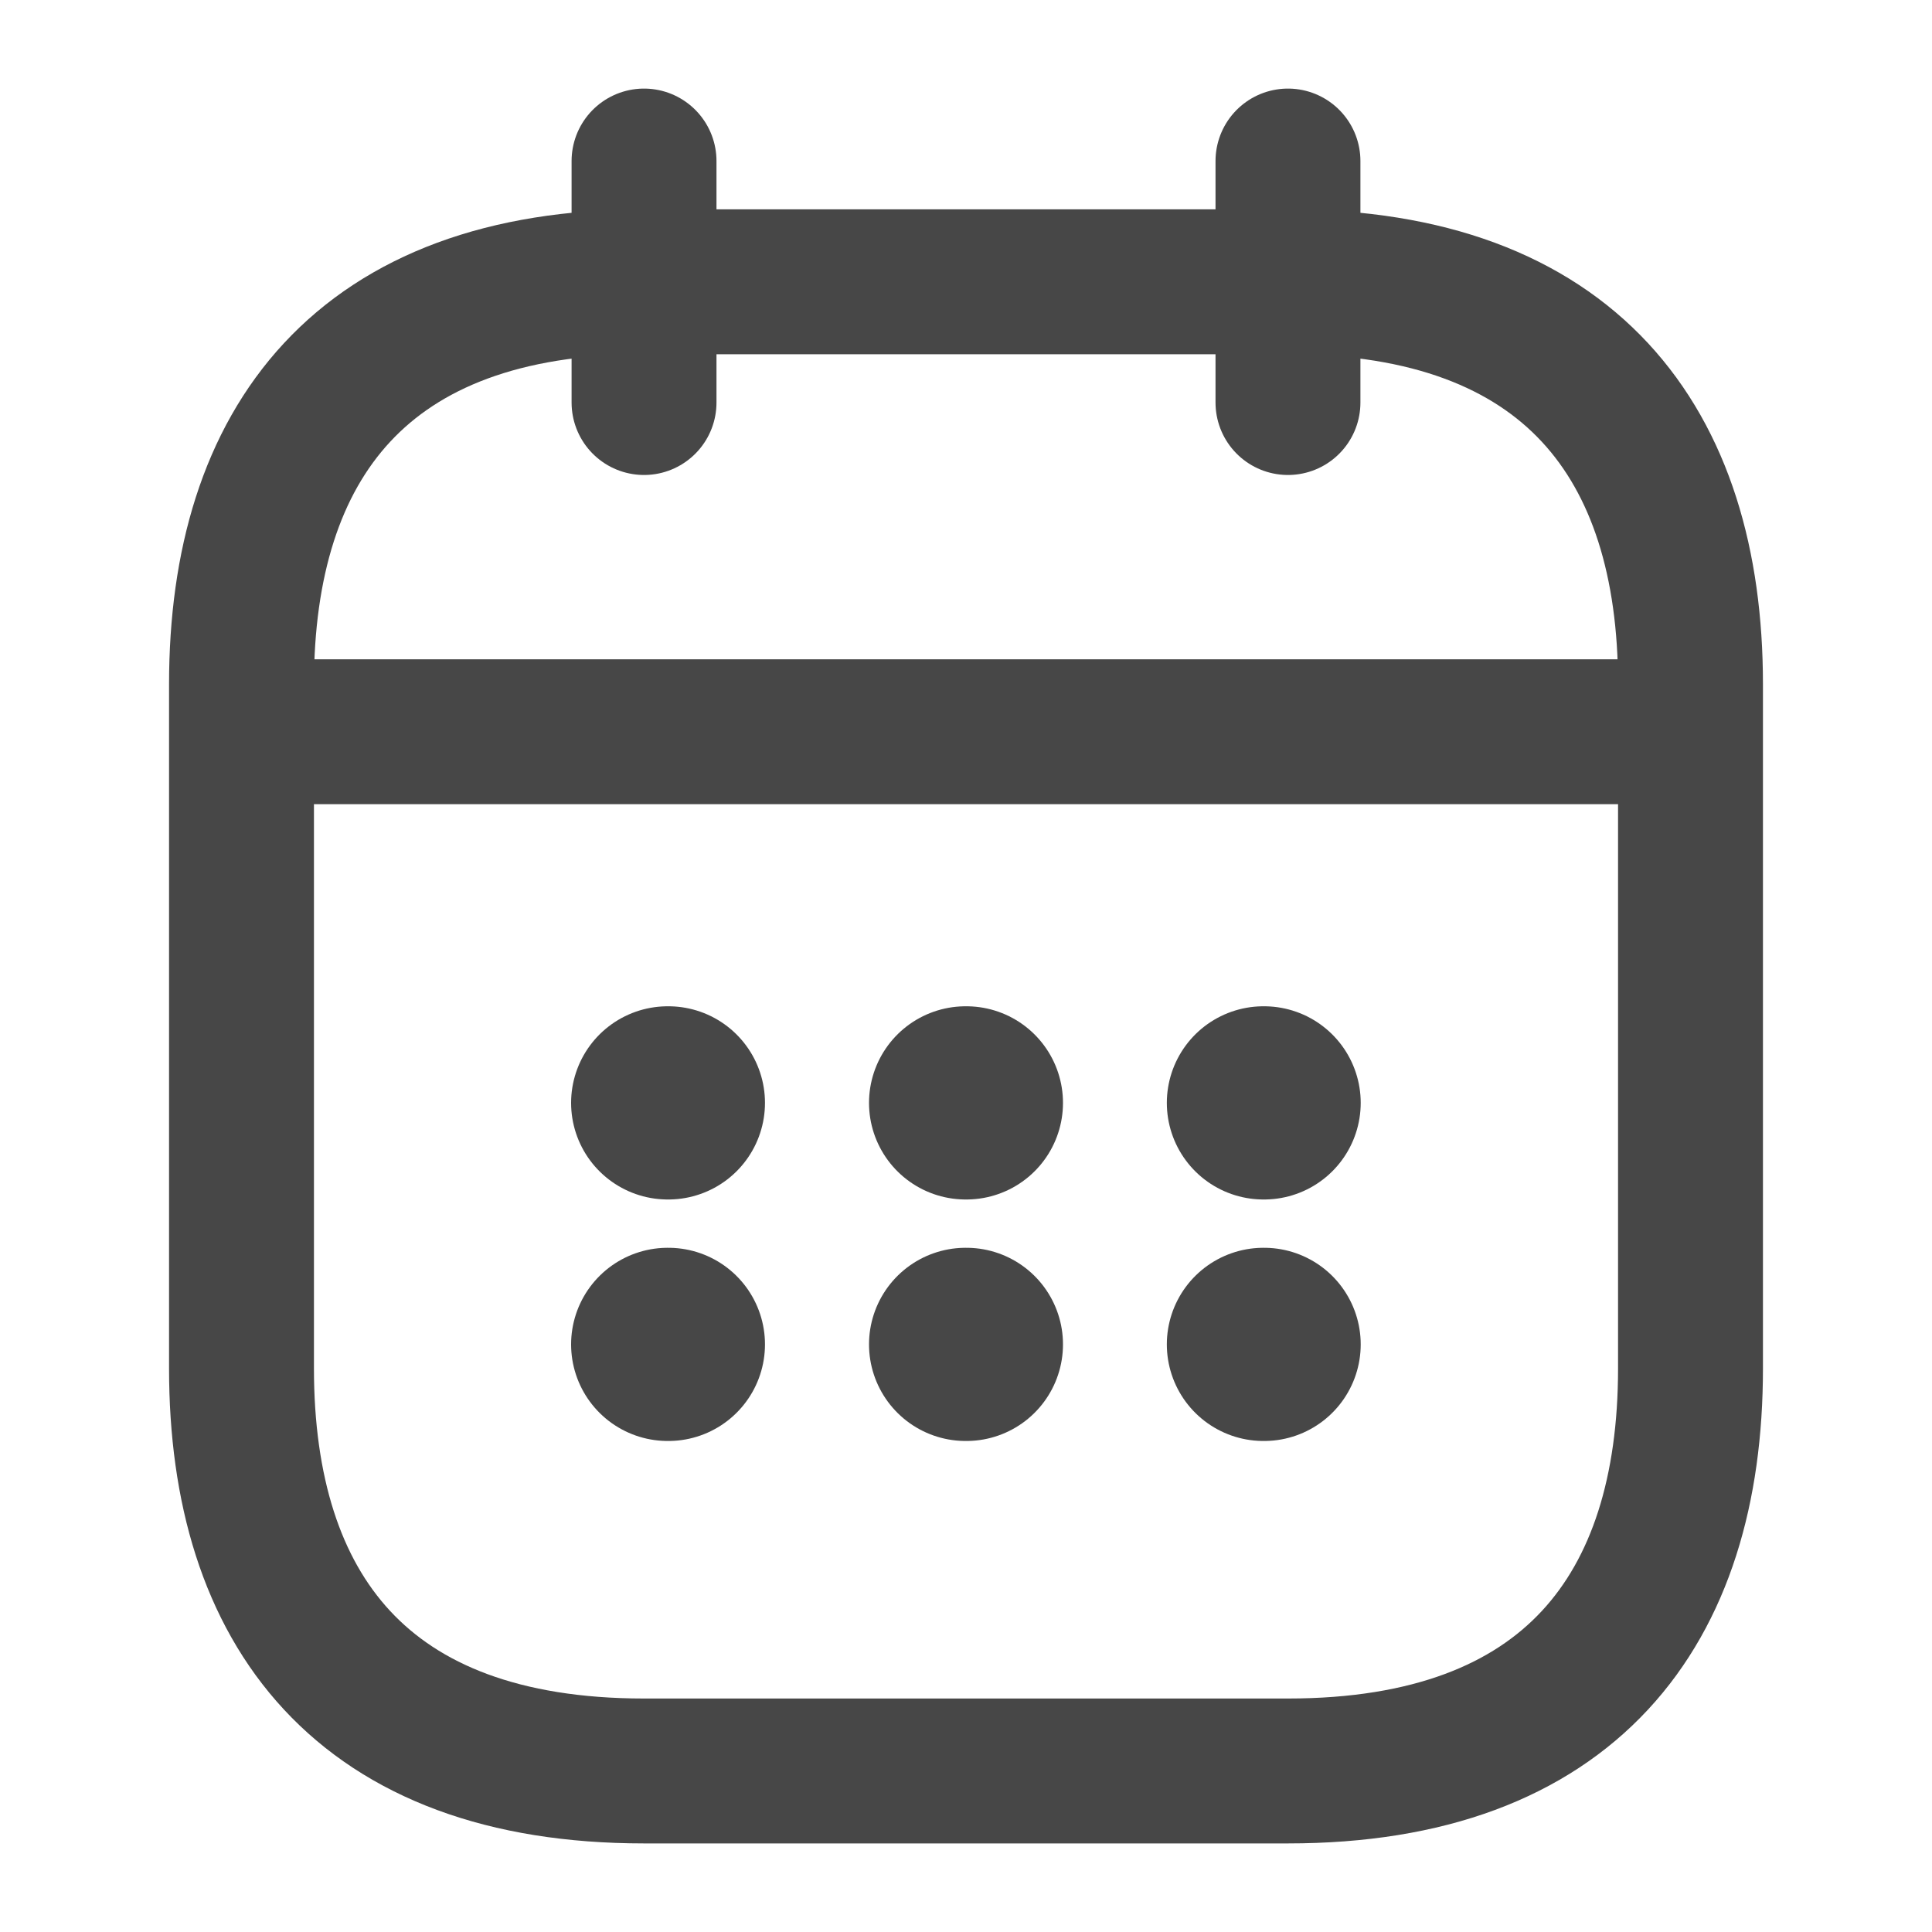 <svg width="20" height="20" viewBox="0 0 20 20" fill="none" xmlns="http://www.w3.org/2000/svg">
<path d="M6.667 1.667V4.167" stroke="#474747" stroke-width="1.5" stroke-linecap="round" stroke-linejoin="round"/>
<path d="M13.333 1.667V4.167" stroke="#474747" stroke-width="1.5" stroke-linecap="round" stroke-linejoin="round"/>
<path d="M2.917 7.575H17.083" stroke="#474747" stroke-width="1.5" stroke-linecap="round" stroke-linejoin="round"/>
<path d="M17.5 14.167C17.5 16.667 16.25 18.333 13.333 18.333H6.667C3.75 18.333 2.5 16.667 2.5 14.167V7.083C2.5 4.583 3.75 2.917 6.667 2.917H13.333C16.25 2.917 17.5 4.583 17.5 7.083V14.167Z" stroke="#474747" stroke-width="1.5" stroke-linecap="round" stroke-linejoin="round"/>
<path d="M13.079 11.417H13.086" stroke="#474747" stroke-width="2" stroke-linecap="round" stroke-linejoin="round"/>
<path d="M13.079 13.917H13.086" stroke="#474747" stroke-width="2" stroke-linecap="round" stroke-linejoin="round"/>
<path d="M9.996 11.417H10.004" stroke="#474747" stroke-width="2" stroke-linecap="round" stroke-linejoin="round"/>
<path d="M9.996 13.917H10.004" stroke="#474747" stroke-width="2" stroke-linecap="round" stroke-linejoin="round"/>
<path d="M6.912 11.417H6.919" stroke="#474747" stroke-width="2" stroke-linecap="round" stroke-linejoin="round"/>
<path d="M6.912 13.917H6.919" stroke="#474747" stroke-width="2" stroke-linecap="round" stroke-linejoin="round"/>
</svg>
